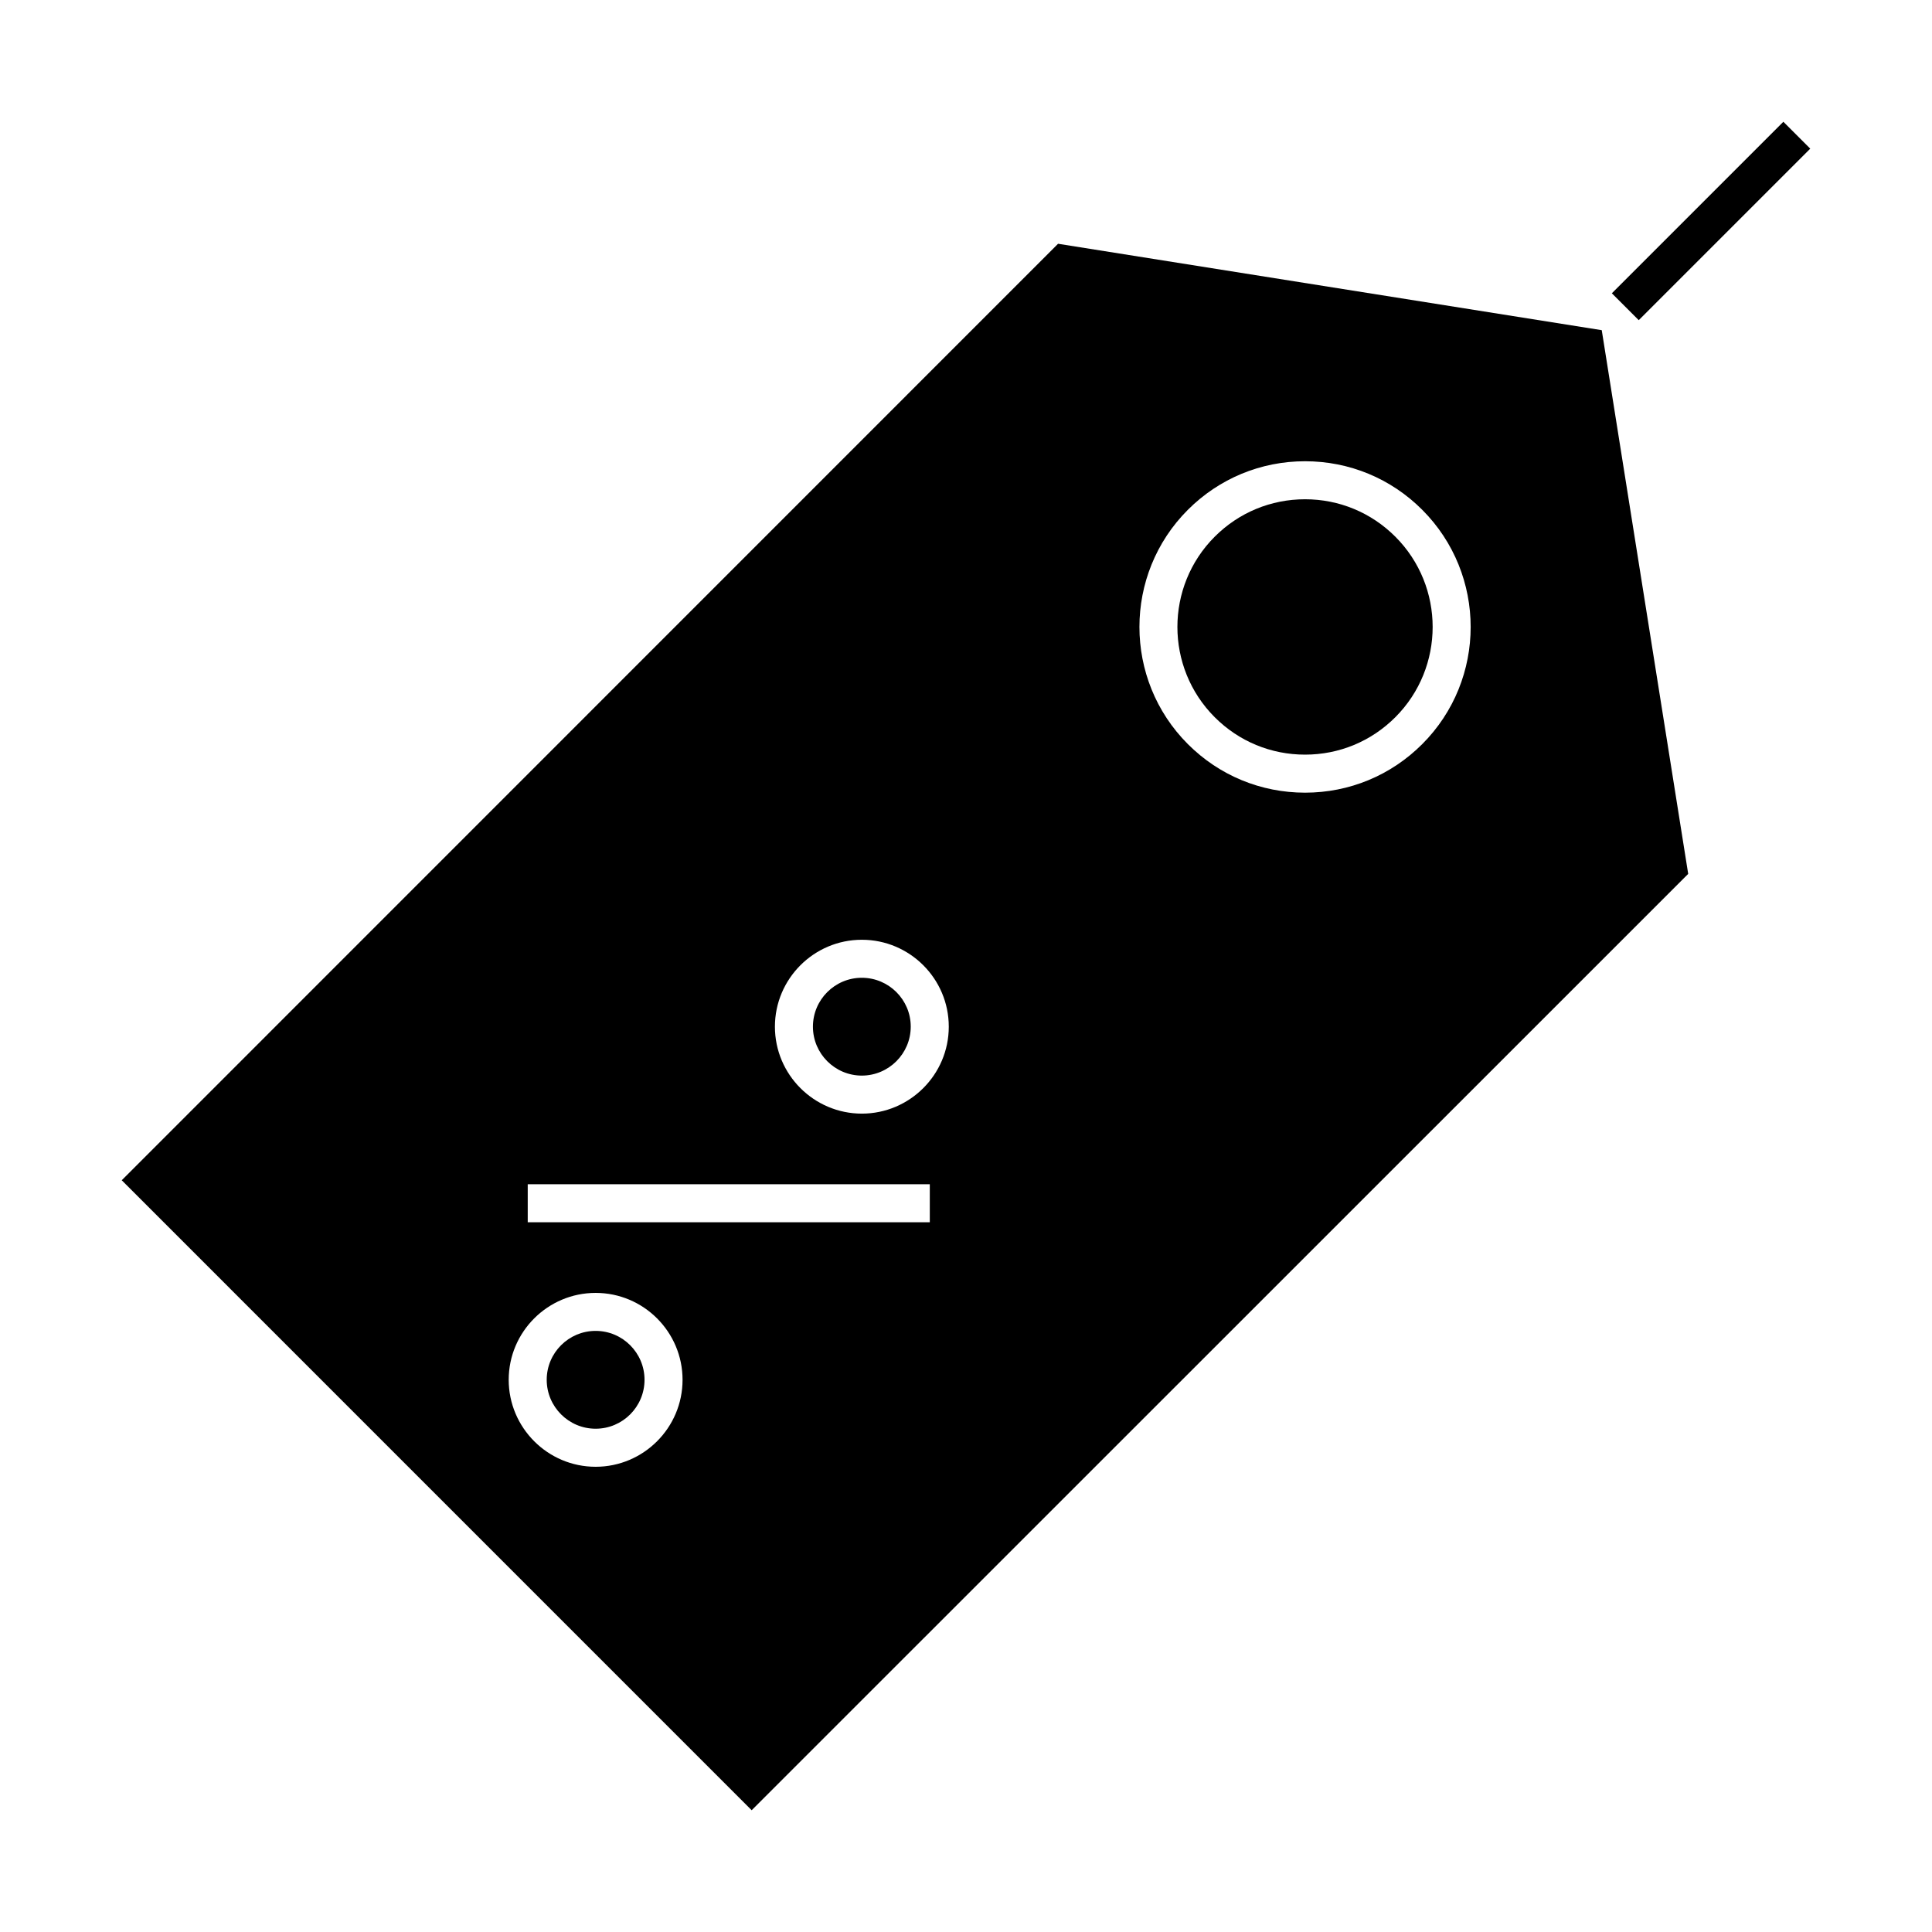 <?xml version="1.0" encoding="UTF-8"?>
<!-- Uploaded to: SVG Repo, www.svgrepo.com, Generator: SVG Repo Mixer Tools -->
<svg fill="#000000" width="800px" height="800px" version="1.1" viewBox="144 144 512 512" xmlns="http://www.w3.org/2000/svg">
 <g>
  <path d="m372.39 403.12c-7.144 0-12.957 5.812-12.957 12.957s5.812 12.957 12.957 12.969c7.148-0.012 12.965-5.824 12.965-12.977 0.004-7.137-5.816-12.949-12.965-12.949z"/>
  <path d="m301.85 496.7c-7.148 0-12.965 5.812-12.965 12.957 0.004 7.152 5.82 12.969 12.965 12.969 7.148 0 12.957-5.812 12.957-12.969 0-7.137-5.809-12.957-12.957-12.957z"/>
  <path d="m616.61 176.27 7.125 7.125-45.453 45.453-7.125-7.125z"/>
  <path d="m424.4 208.6-248.14 248.18 166.94 166.95 248.19-248.14-22.91-144.09zm-122.55 324.11c-12.699 0-23.027-10.344-23.039-23.043 0-12.699 10.34-23.035 23.039-23.035 12.699 0 23.035 10.332 23.035 23.035-0.004 12.699-10.336 23.043-23.035 23.043zm88.555-64.801h-106.55v-10.078h106.55zm-18.004-28.785c-12.707-0.012-23.039-10.352-23.039-23.043 0-12.699 10.34-23.035 23.035-23.035 12.699 0 23.039 10.332 23.039 23.035 0 12.699-10.336 23.031-23.035 23.043zm148.5-97.922c-8.289 8.293-19.316 12.863-31.043 12.863-11.73 0-22.762-4.566-31.055-12.863-17.121-17.125-17.121-44.984 0-62.105 8.293-8.293 19.324-12.863 31.055-12.863 11.73 0 22.762 4.566 31.043 12.863 17.121 17.125 17.121 44.992 0 62.105z"/>
  <path d="m489.85 276.31c-9.043 0-17.531 3.516-23.93 9.91-13.195 13.195-13.195 34.66 0 47.855 6.387 6.394 14.887 9.91 23.93 9.91 9.035 0 17.531-3.516 23.922-9.91 13.195-13.191 13.195-34.66 0-47.855-6.391-6.394-14.887-9.91-23.922-9.91z"/>
 </g>
</svg>